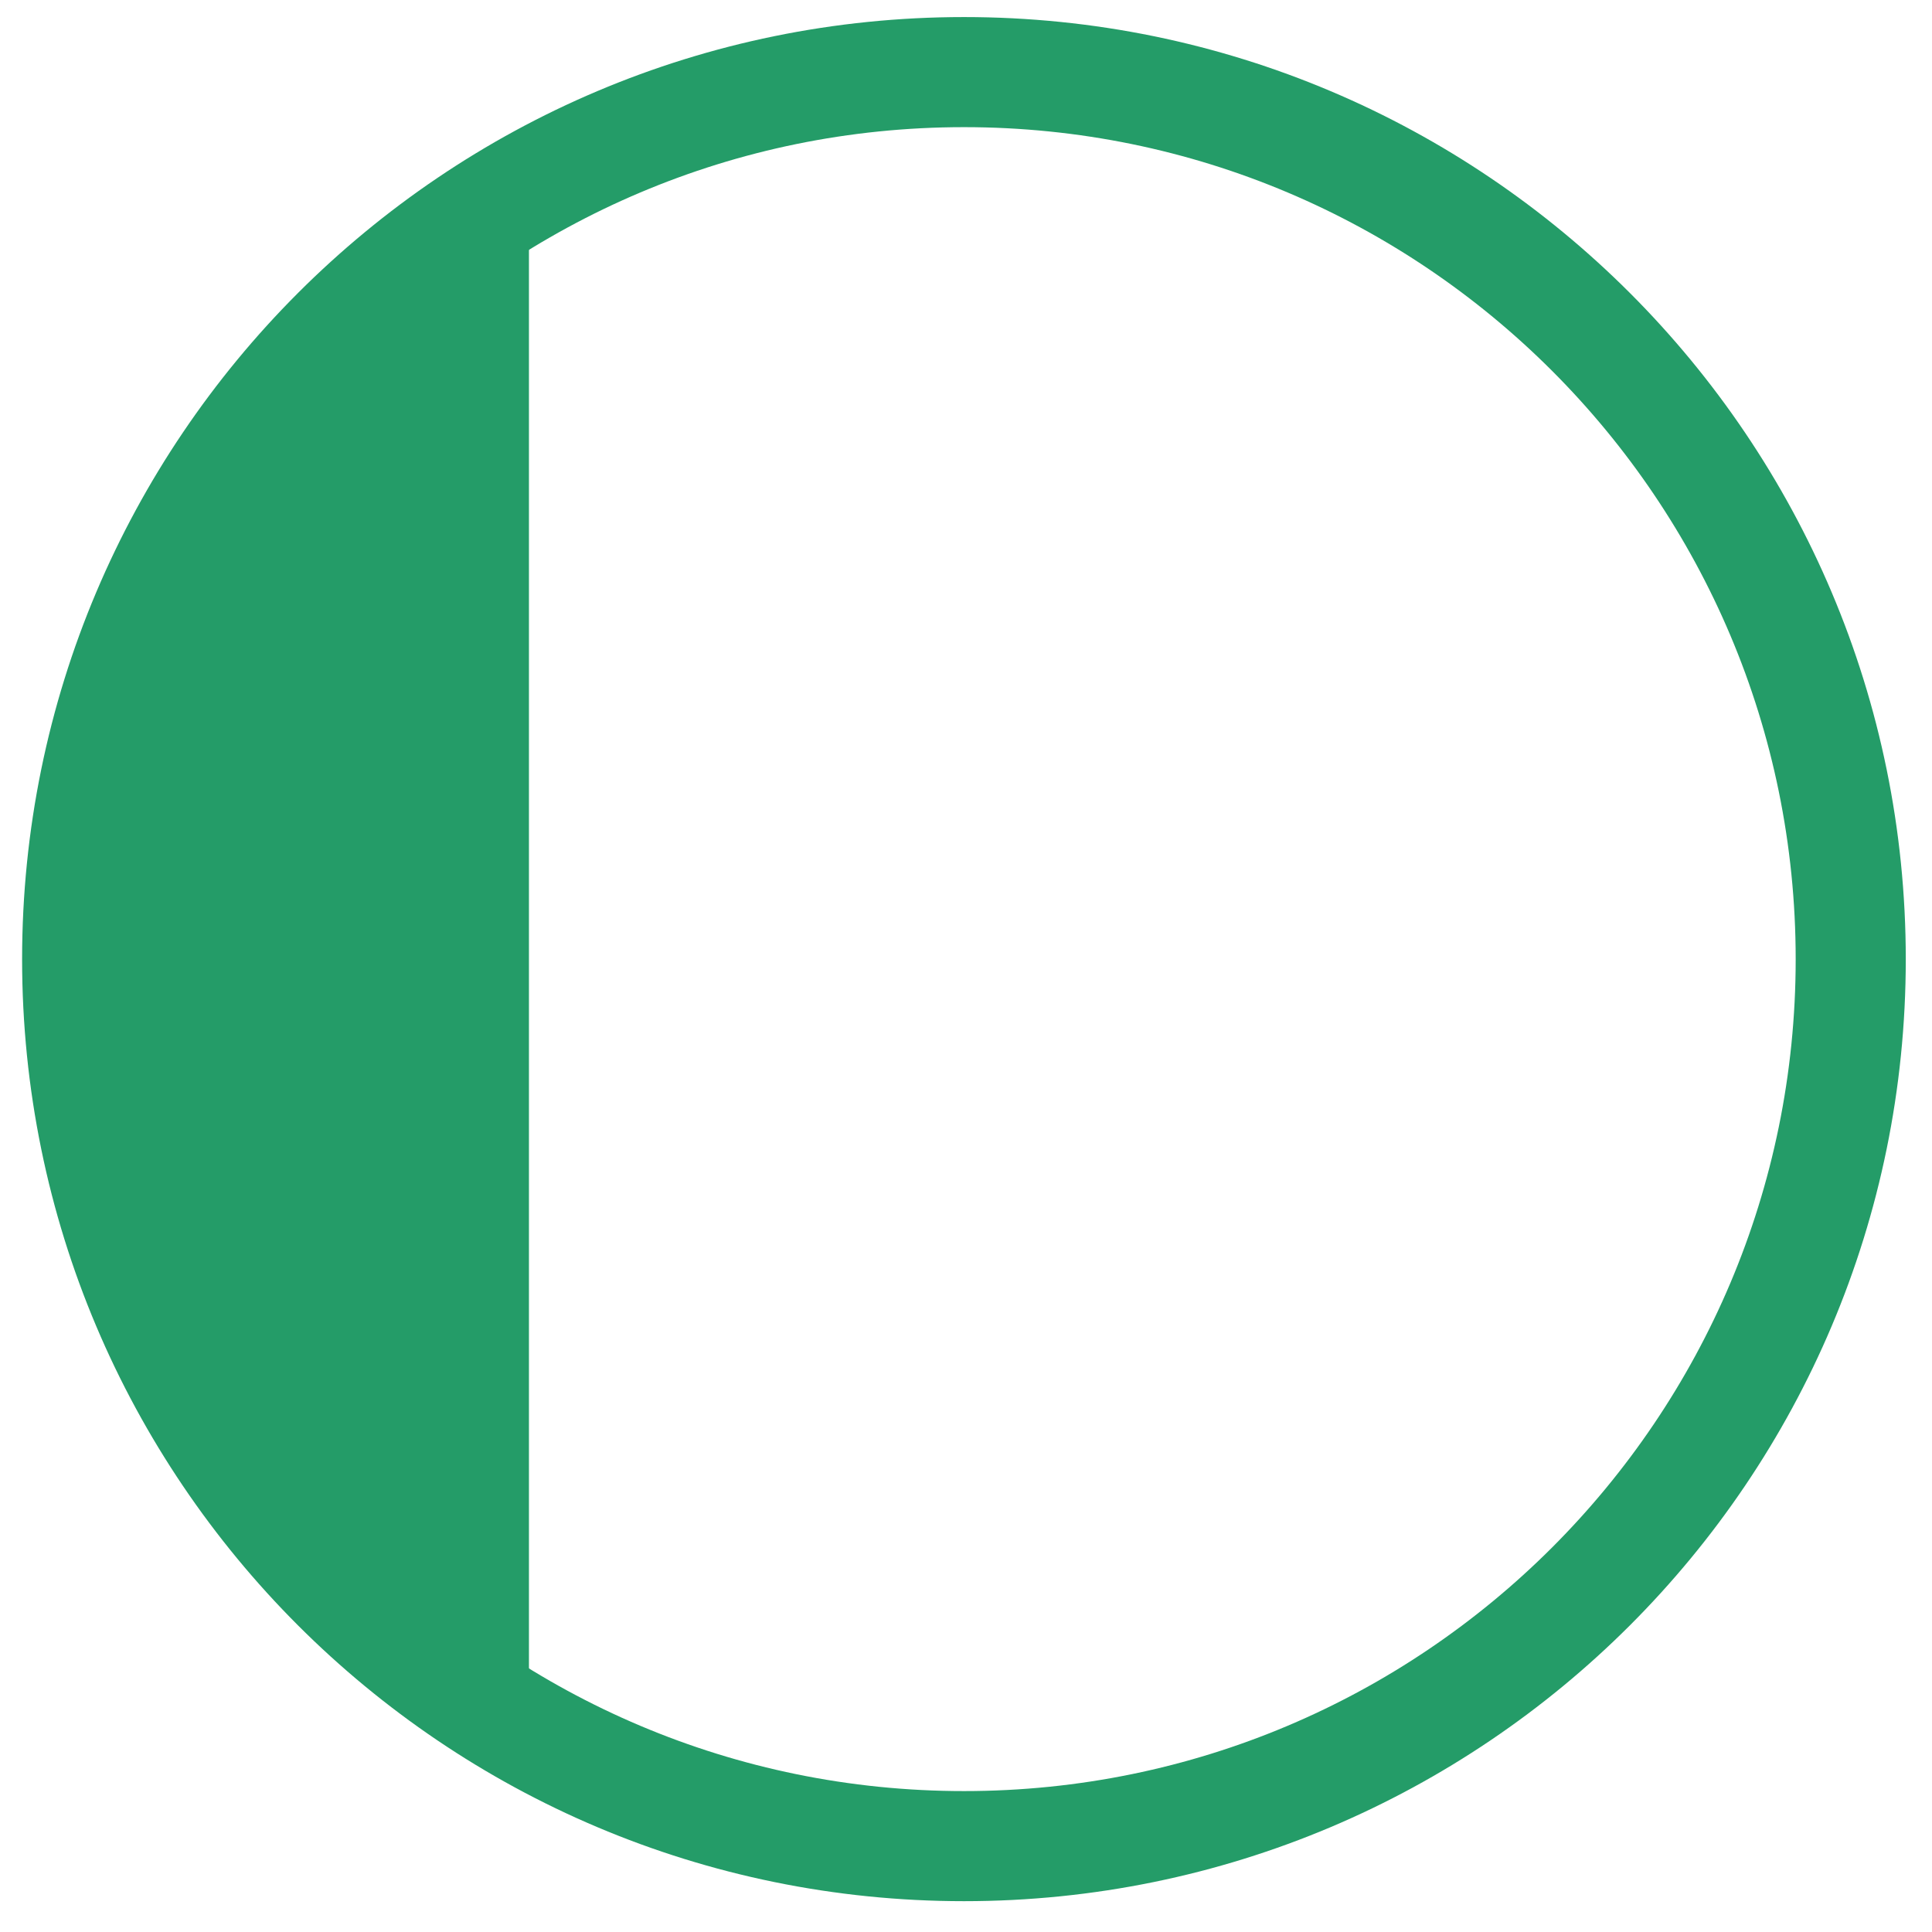<?xml version="1.0" encoding="utf-8"?>
<!-- Generator: Adobe Illustrator 16.0.0, SVG Export Plug-In . SVG Version: 6.00 Build 0)  -->
<!DOCTYPE svg PUBLIC "-//W3C//DTD SVG 1.1//EN" "http://www.w3.org/Graphics/SVG/1.1/DTD/svg11.dtd">
<svg version="1.1" id="Calque_1" xmlns="http://www.w3.org/2000/svg" xmlns:xlink="http://www.w3.org/1999/xlink" x="0px" y="0px"
	 width="87.745px" height="87.75px" viewBox="0 0 87.745 87.75" enable-background="new 0 0 87.745 87.75" xml:space="preserve">
<path fill="#249C68" d="M24.023,78.518c-11.135,0-20.145-18.143-20.145-34.575c0-16.424,9.01-34.576,20.145-34.576"/>
<path fill="none" d="M57.222,83.846C23.648,87.482,3.503,65.816,3.503,43.565s15.828-40.29,53.719-40.29"/>
<path fill="none" stroke="#249C68" stroke-width="5" stroke-miterlimit="10" d="M84.054,43.565c0,22.251-18.029,40.28-40.271,40.28
	c-22.25,0-40.279-18.029-40.279-40.28s18.029-40.29,40.279-40.29C66.025,3.275,84.054,21.314,84.054,43.565z"/>
</svg>
